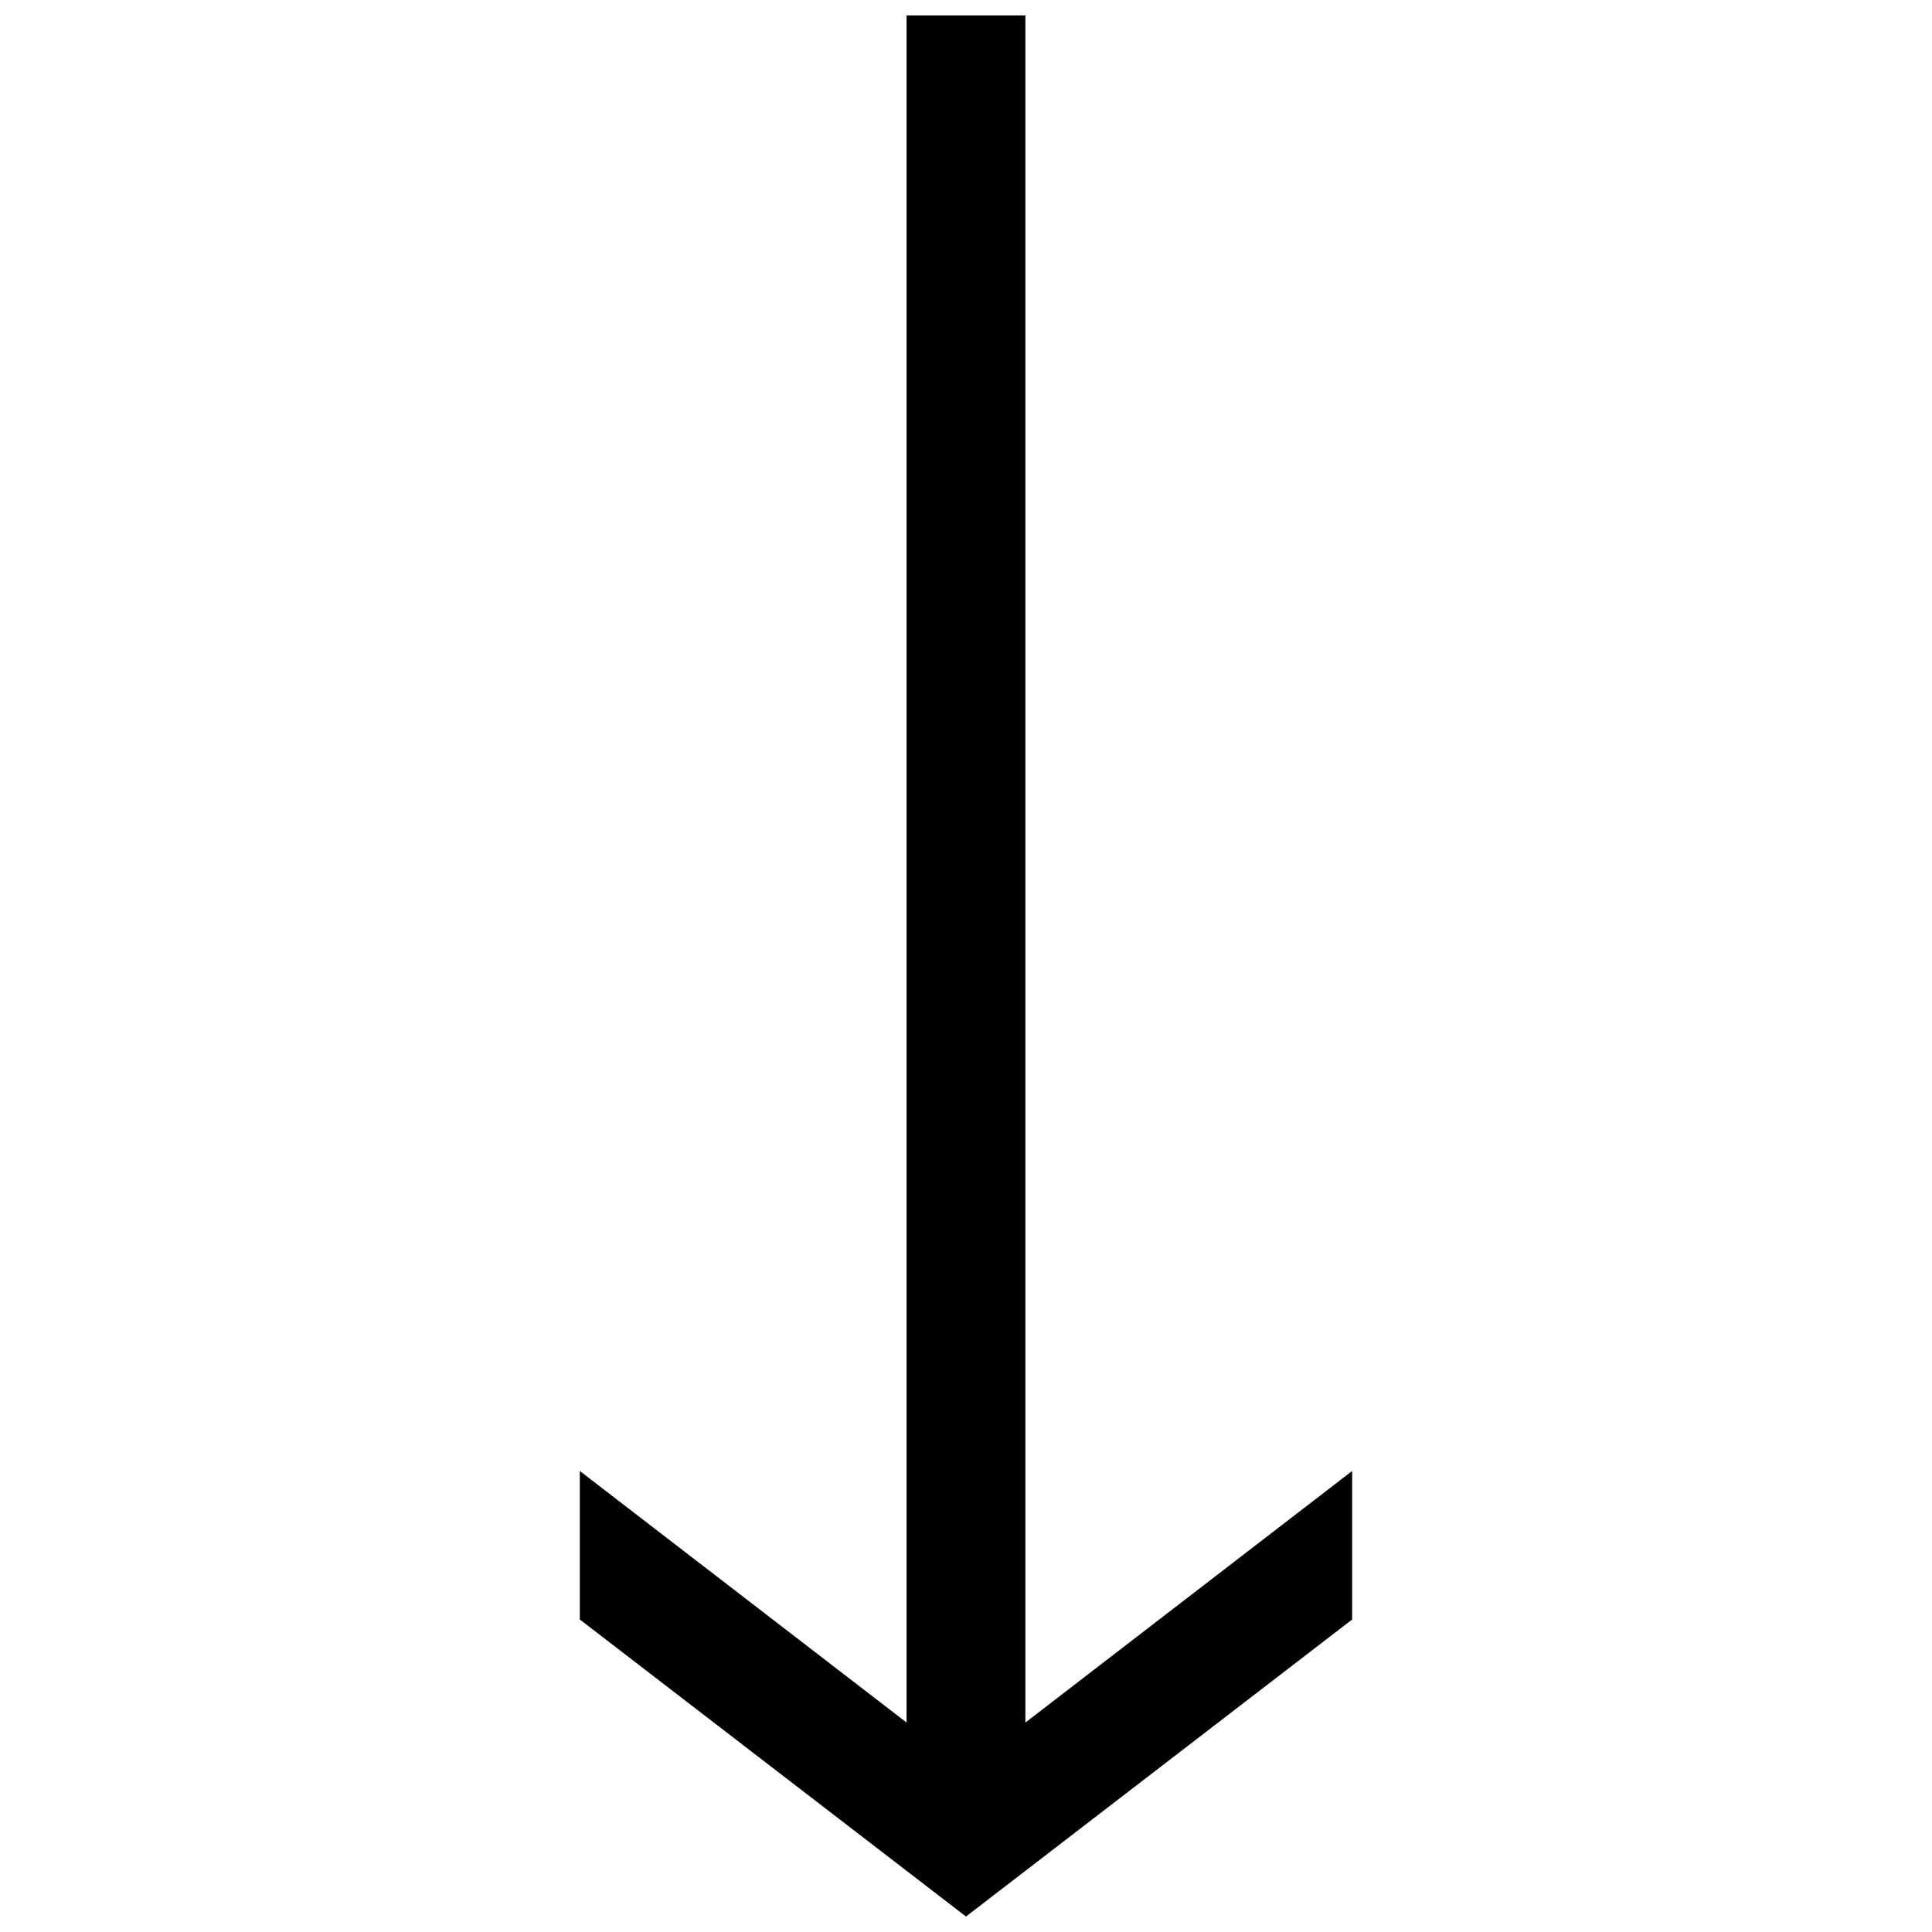 <?xml version="1.0" encoding="UTF-8"?>
<!-- Uploaded to: SVG Repo, www.svgrepo.com, Generator: SVG Repo Mixer Tools -->
<svg width="800px" height="800px" version="1.1" viewBox="144 144 512 512" xmlns="http://www.w3.org/2000/svg">
 <defs>
  <clipPath id="a">
   <path d="m297 148.09h206v503.81h-206z"/>
  </clipPath>
 </defs>
 <g clip-path="url(#a)">
  <path d="m384.25 148.09v452.4l-86.594-66.668v39.359l102.34 78.719 102.34-78.719v-39.359l-86.594 66.668v-452.4h-31.488z"/>
 </g>
</svg>